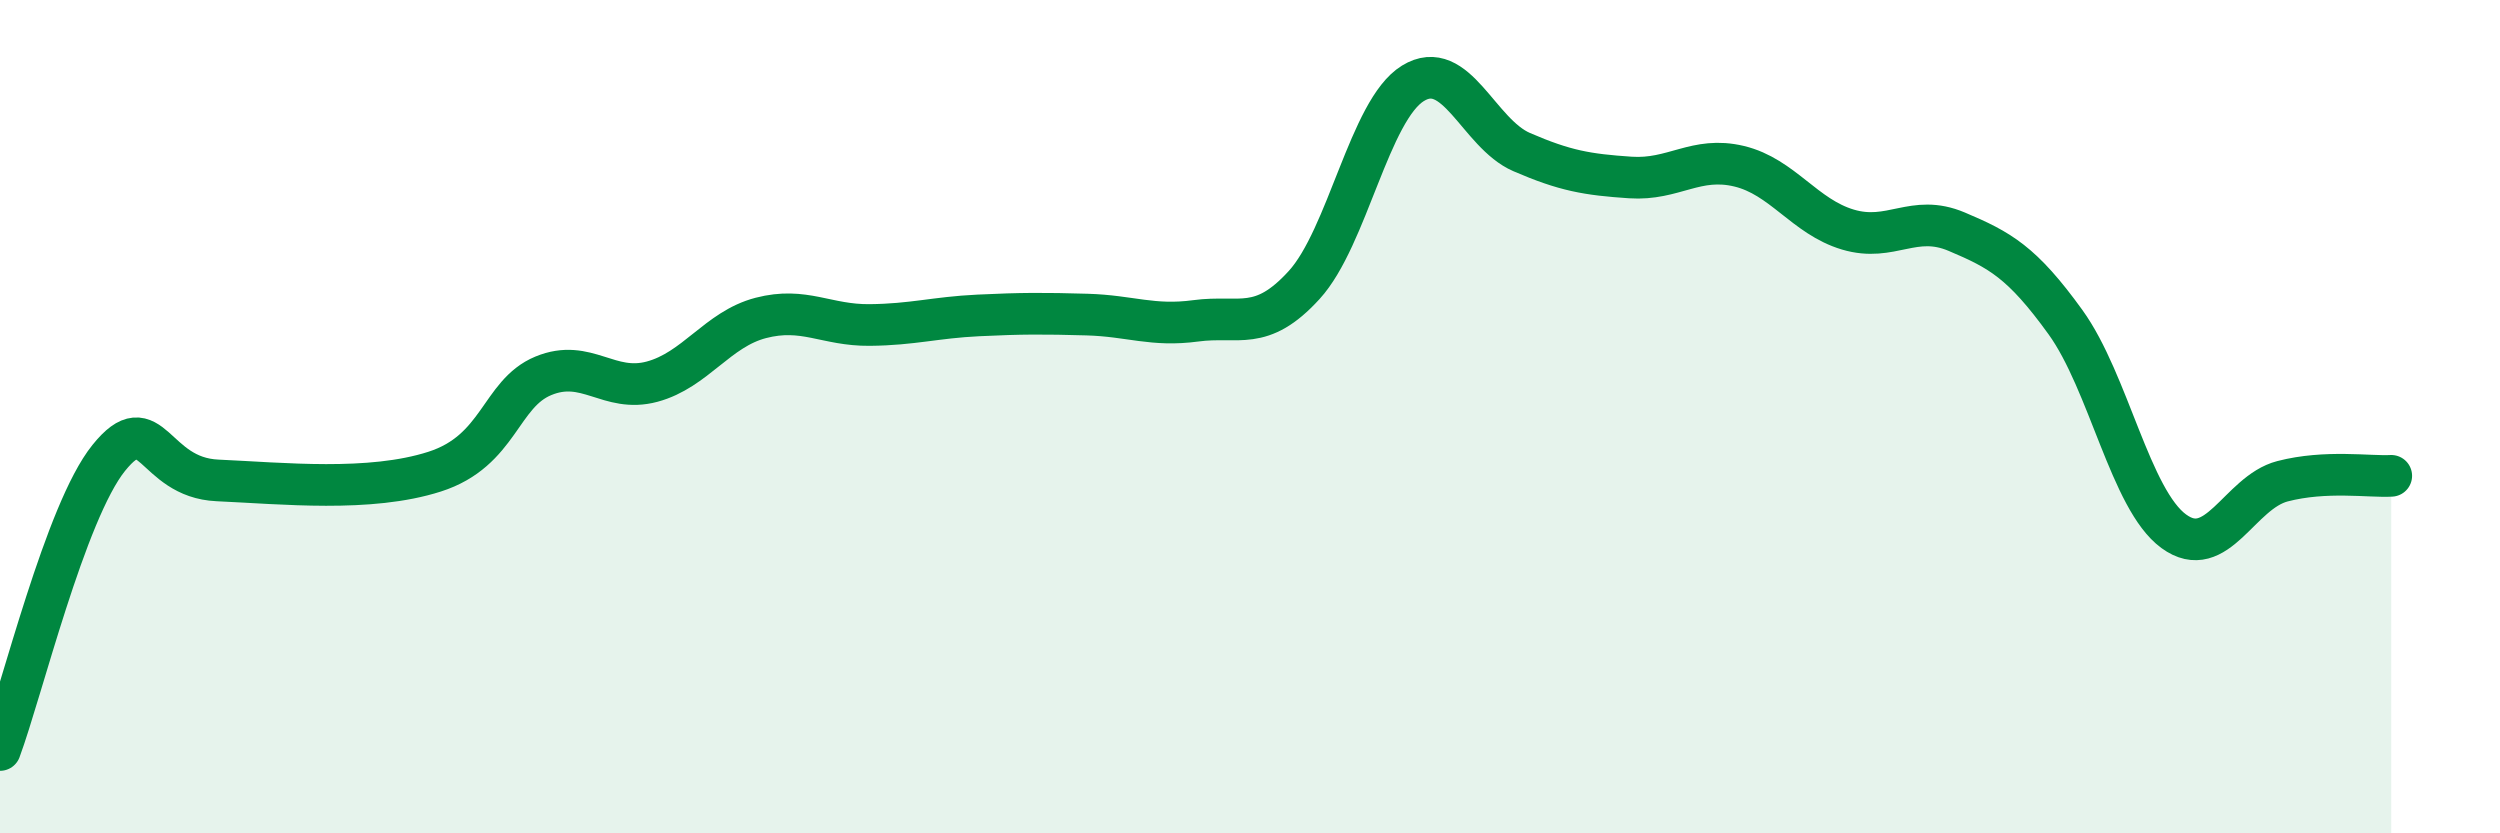 
    <svg width="60" height="20" viewBox="0 0 60 20" xmlns="http://www.w3.org/2000/svg">
      <path
        d="M 0,18 C 0.52,16.6 1.57,12.28 2.61,10.99 C 3.65,9.7 3.66,11.46 5.22,11.53 C 6.78,11.6 8.87,11.82 10.43,11.32 C 11.99,10.82 12,9.45 13.04,9.02 C 14.08,8.59 14.61,9.44 15.65,9.16 C 16.69,8.88 17.22,7.9 18.26,7.63 C 19.3,7.36 19.83,7.81 20.87,7.8 C 21.91,7.79 22.44,7.62 23.48,7.57 C 24.52,7.52 25.05,7.52 26.09,7.55 C 27.13,7.58 27.66,7.84 28.7,7.7 C 29.74,7.56 30.26,7.98 31.3,6.84 C 32.34,5.7 32.87,2.64 33.91,2 C 34.95,1.36 35.48,3.2 36.52,3.65 C 37.56,4.1 38.09,4.19 39.13,4.26 C 40.17,4.33 40.7,3.74 41.74,3.99 C 42.78,4.24 43.31,5.2 44.35,5.51 C 45.39,5.82 45.92,5.12 46.96,5.56 C 48,6 48.53,6.29 49.57,7.73 C 50.61,9.17 51.13,11.99 52.17,12.75 C 53.21,13.51 53.74,11.82 54.78,11.55 C 55.82,11.28 56.87,11.45 57.39,11.42L57.39 20L0 20Z"
        fill="#008740"
        opacity="0.1"
        stroke-linecap="round"
        stroke-linejoin="round"
      />
      <path
        d="M 0,18 C 0.52,16.6 1.57,12.28 2.61,10.99 C 3.65,9.7 3.66,11.46 5.22,11.53 C 6.78,11.6 8.87,11.82 10.43,11.32 C 11.99,10.82 12,9.45 13.04,9.02 C 14.08,8.59 14.61,9.44 15.65,9.16 C 16.69,8.88 17.22,7.9 18.26,7.63 C 19.3,7.36 19.83,7.81 20.87,7.8 C 21.91,7.79 22.44,7.62 23.48,7.57 C 24.52,7.52 25.05,7.52 26.09,7.55 C 27.13,7.58 27.66,7.84 28.7,7.7 C 29.74,7.56 30.26,7.98 31.3,6.84 C 32.34,5.7 32.87,2.64 33.91,2 C 34.95,1.36 35.48,3.2 36.52,3.65 C 37.56,4.1 38.09,4.19 39.13,4.26 C 40.17,4.33 40.7,3.74 41.74,3.99 C 42.78,4.24 43.31,5.2 44.35,5.51 C 45.39,5.82 45.92,5.12 46.96,5.56 C 48,6 48.53,6.29 49.57,7.73 C 50.61,9.17 51.13,11.99 52.17,12.75 C 53.21,13.51 53.74,11.82 54.78,11.55 C 55.82,11.28 56.87,11.45 57.39,11.42"
        stroke="#008740"
        stroke-width="1"
        fill="none"
        stroke-linecap="round"
        stroke-linejoin="round"
      />
    </svg>
  